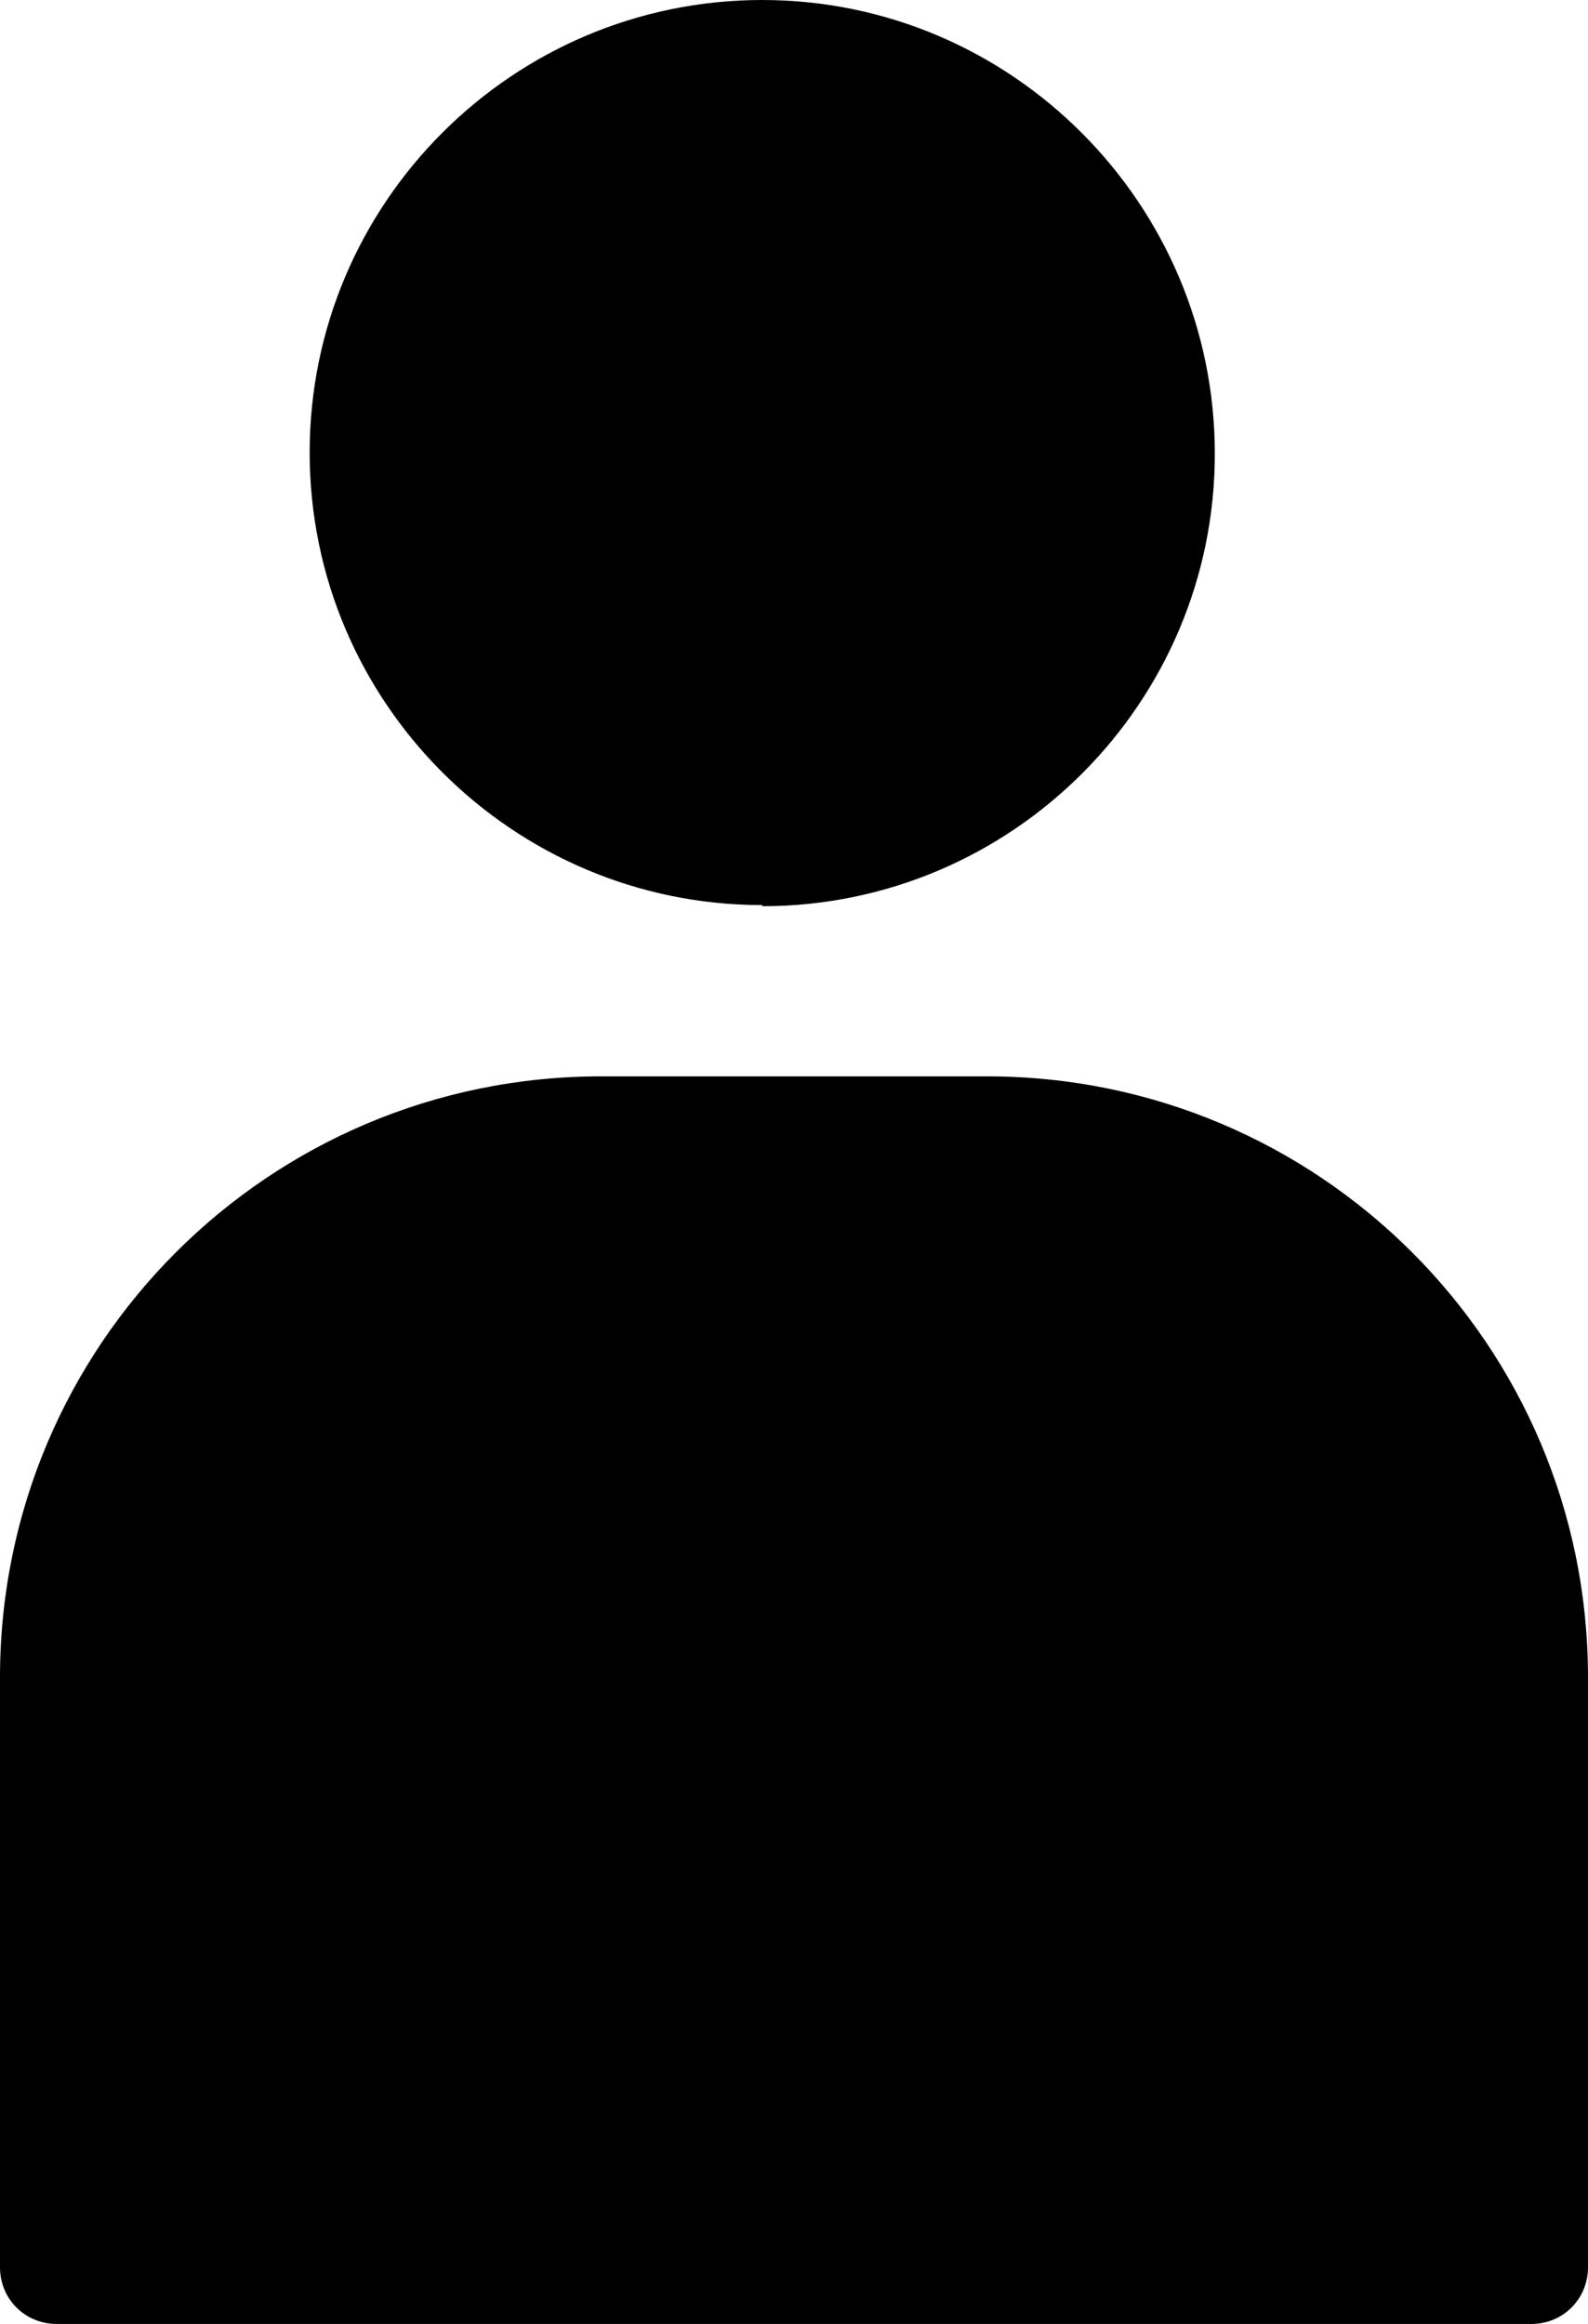 <?xml version="1.0" encoding="UTF-8"?><svg id="_レイヤー_2" xmlns="http://www.w3.org/2000/svg" viewBox="0 0 14 20.49"><g id="_レイヤー_1-2"><g><path d="M6.72,7.99c2.2,0,3.99-1.79,3.99-3.99S8.92,0,6.72,0,2.73,1.79,2.73,3.99s1.79,3.99,3.99,3.99Z"/><path d="M.5,20.49H13.5c.28,0,.5-.22,.5-.5v-5.2c0-2.93-2.37-5.3-5.3-5.3h-3.4c-2.93,0-5.3,2.37-5.3,5.3v5.2c0,.28,.22,.5,.5,.5Z"/></g></g></svg>
